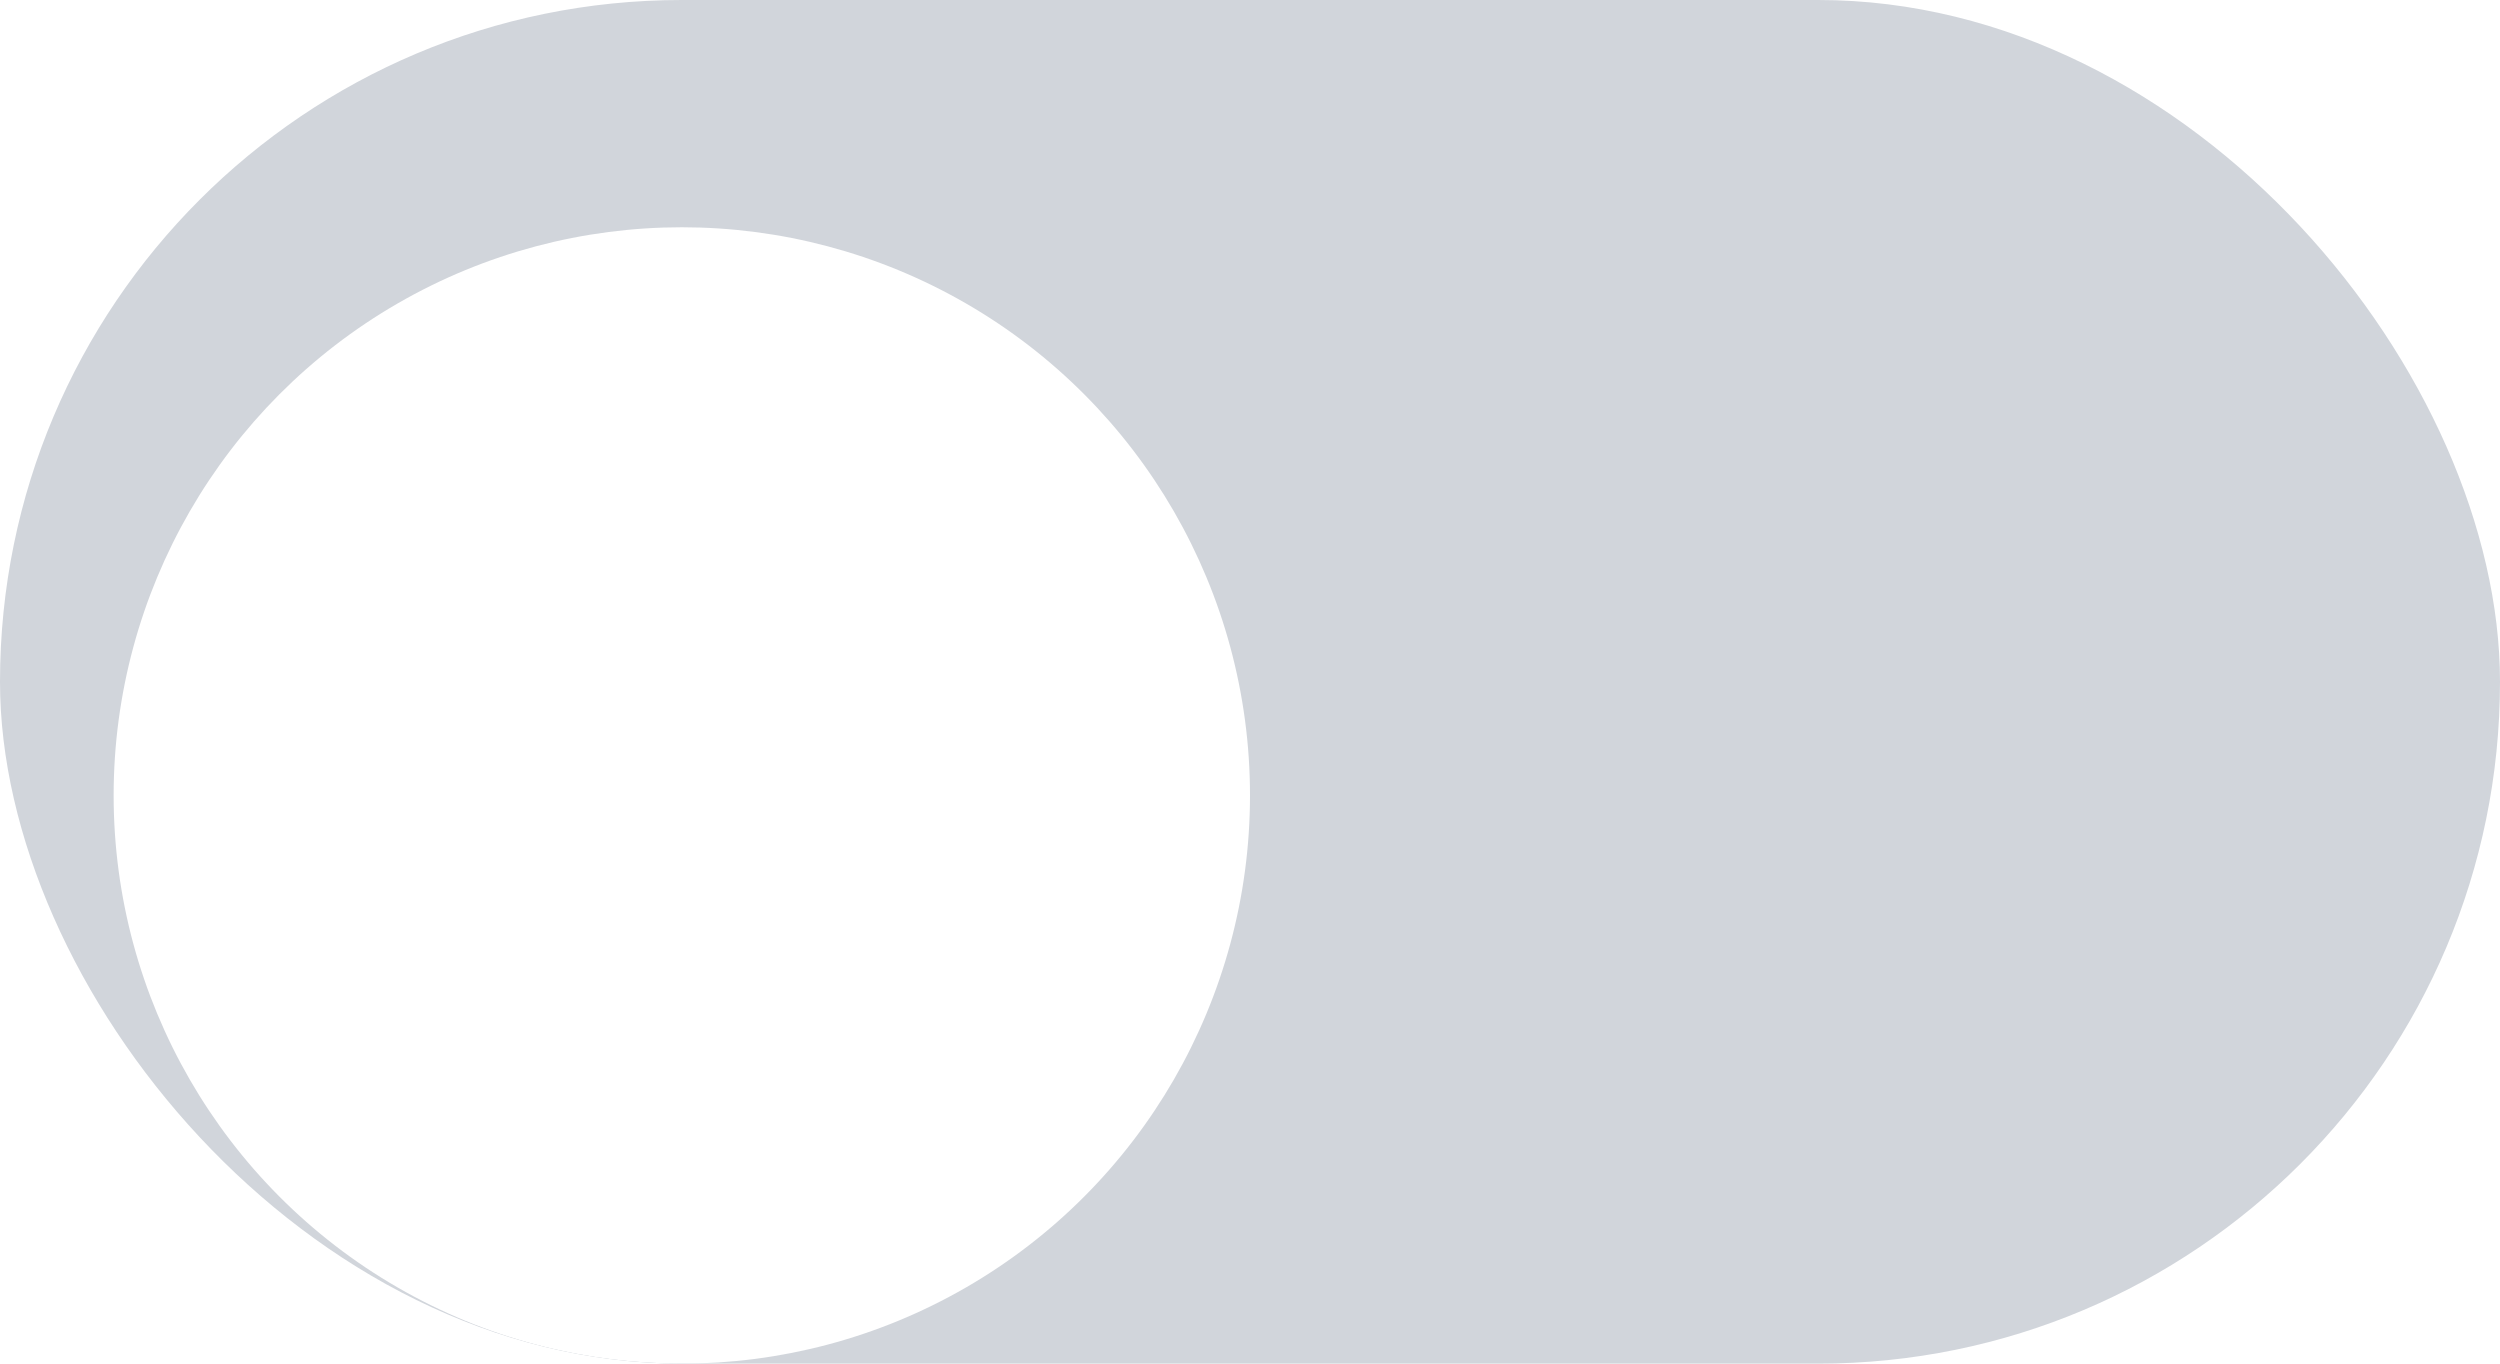 <svg width="44" height="24" viewBox="0 0 44 24" fill="none" xmlns="http://www.w3.org/2000/svg">
<g clip-path="url(#clip0_1424_10657)">
<rect width="44" height="24" rx="12" fill="#D1D5DB"/>
<g filter="url(#filter0_dd_1424_10657)">
<circle cx="12" cy="12" r="10" fill="white"/>
</g>
</g>
<defs>
<filter id="filter0_dd_1424_10657" x="-1" y="0" width="26" height="26" filterUnits="userSpaceOnUse" color-interpolation-filters="sRGB">
<feFlood flood-opacity="0" result="BackgroundImageFix"/>
<feColorMatrix in="SourceAlpha" type="matrix" values="0 0 0 0 0 0 0 0 0 0 0 0 0 0 0 0 0 0 127 0" result="hardAlpha"/>
<feOffset dy="1"/>
<feGaussianBlur stdDeviation="1"/>
<feColorMatrix type="matrix" values="0 0 0 0 0.063 0 0 0 0 0.094 0 0 0 0 0.157 0 0 0 0.06 0"/>
<feBlend mode="normal" in2="BackgroundImageFix" result="effect1_dropShadow_1424_10657"/>
<feColorMatrix in="SourceAlpha" type="matrix" values="0 0 0 0 0 0 0 0 0 0 0 0 0 0 0 0 0 0 127 0" result="hardAlpha"/>
<feOffset dy="1"/>
<feGaussianBlur stdDeviation="1.5"/>
<feColorMatrix type="matrix" values="0 0 0 0 0.063 0 0 0 0 0.094 0 0 0 0 0.157 0 0 0 0.1 0"/>
<feBlend mode="normal" in2="effect1_dropShadow_1424_10657" result="effect2_dropShadow_1424_10657"/>
<feBlend mode="normal" in="SourceGraphic" in2="effect2_dropShadow_1424_10657" result="shape"/>
</filter>
<clipPath id="clip0_1424_10657">
<rect width="44" height="24" rx="12" fill="white"/>
</clipPath>
</defs>
</svg>
